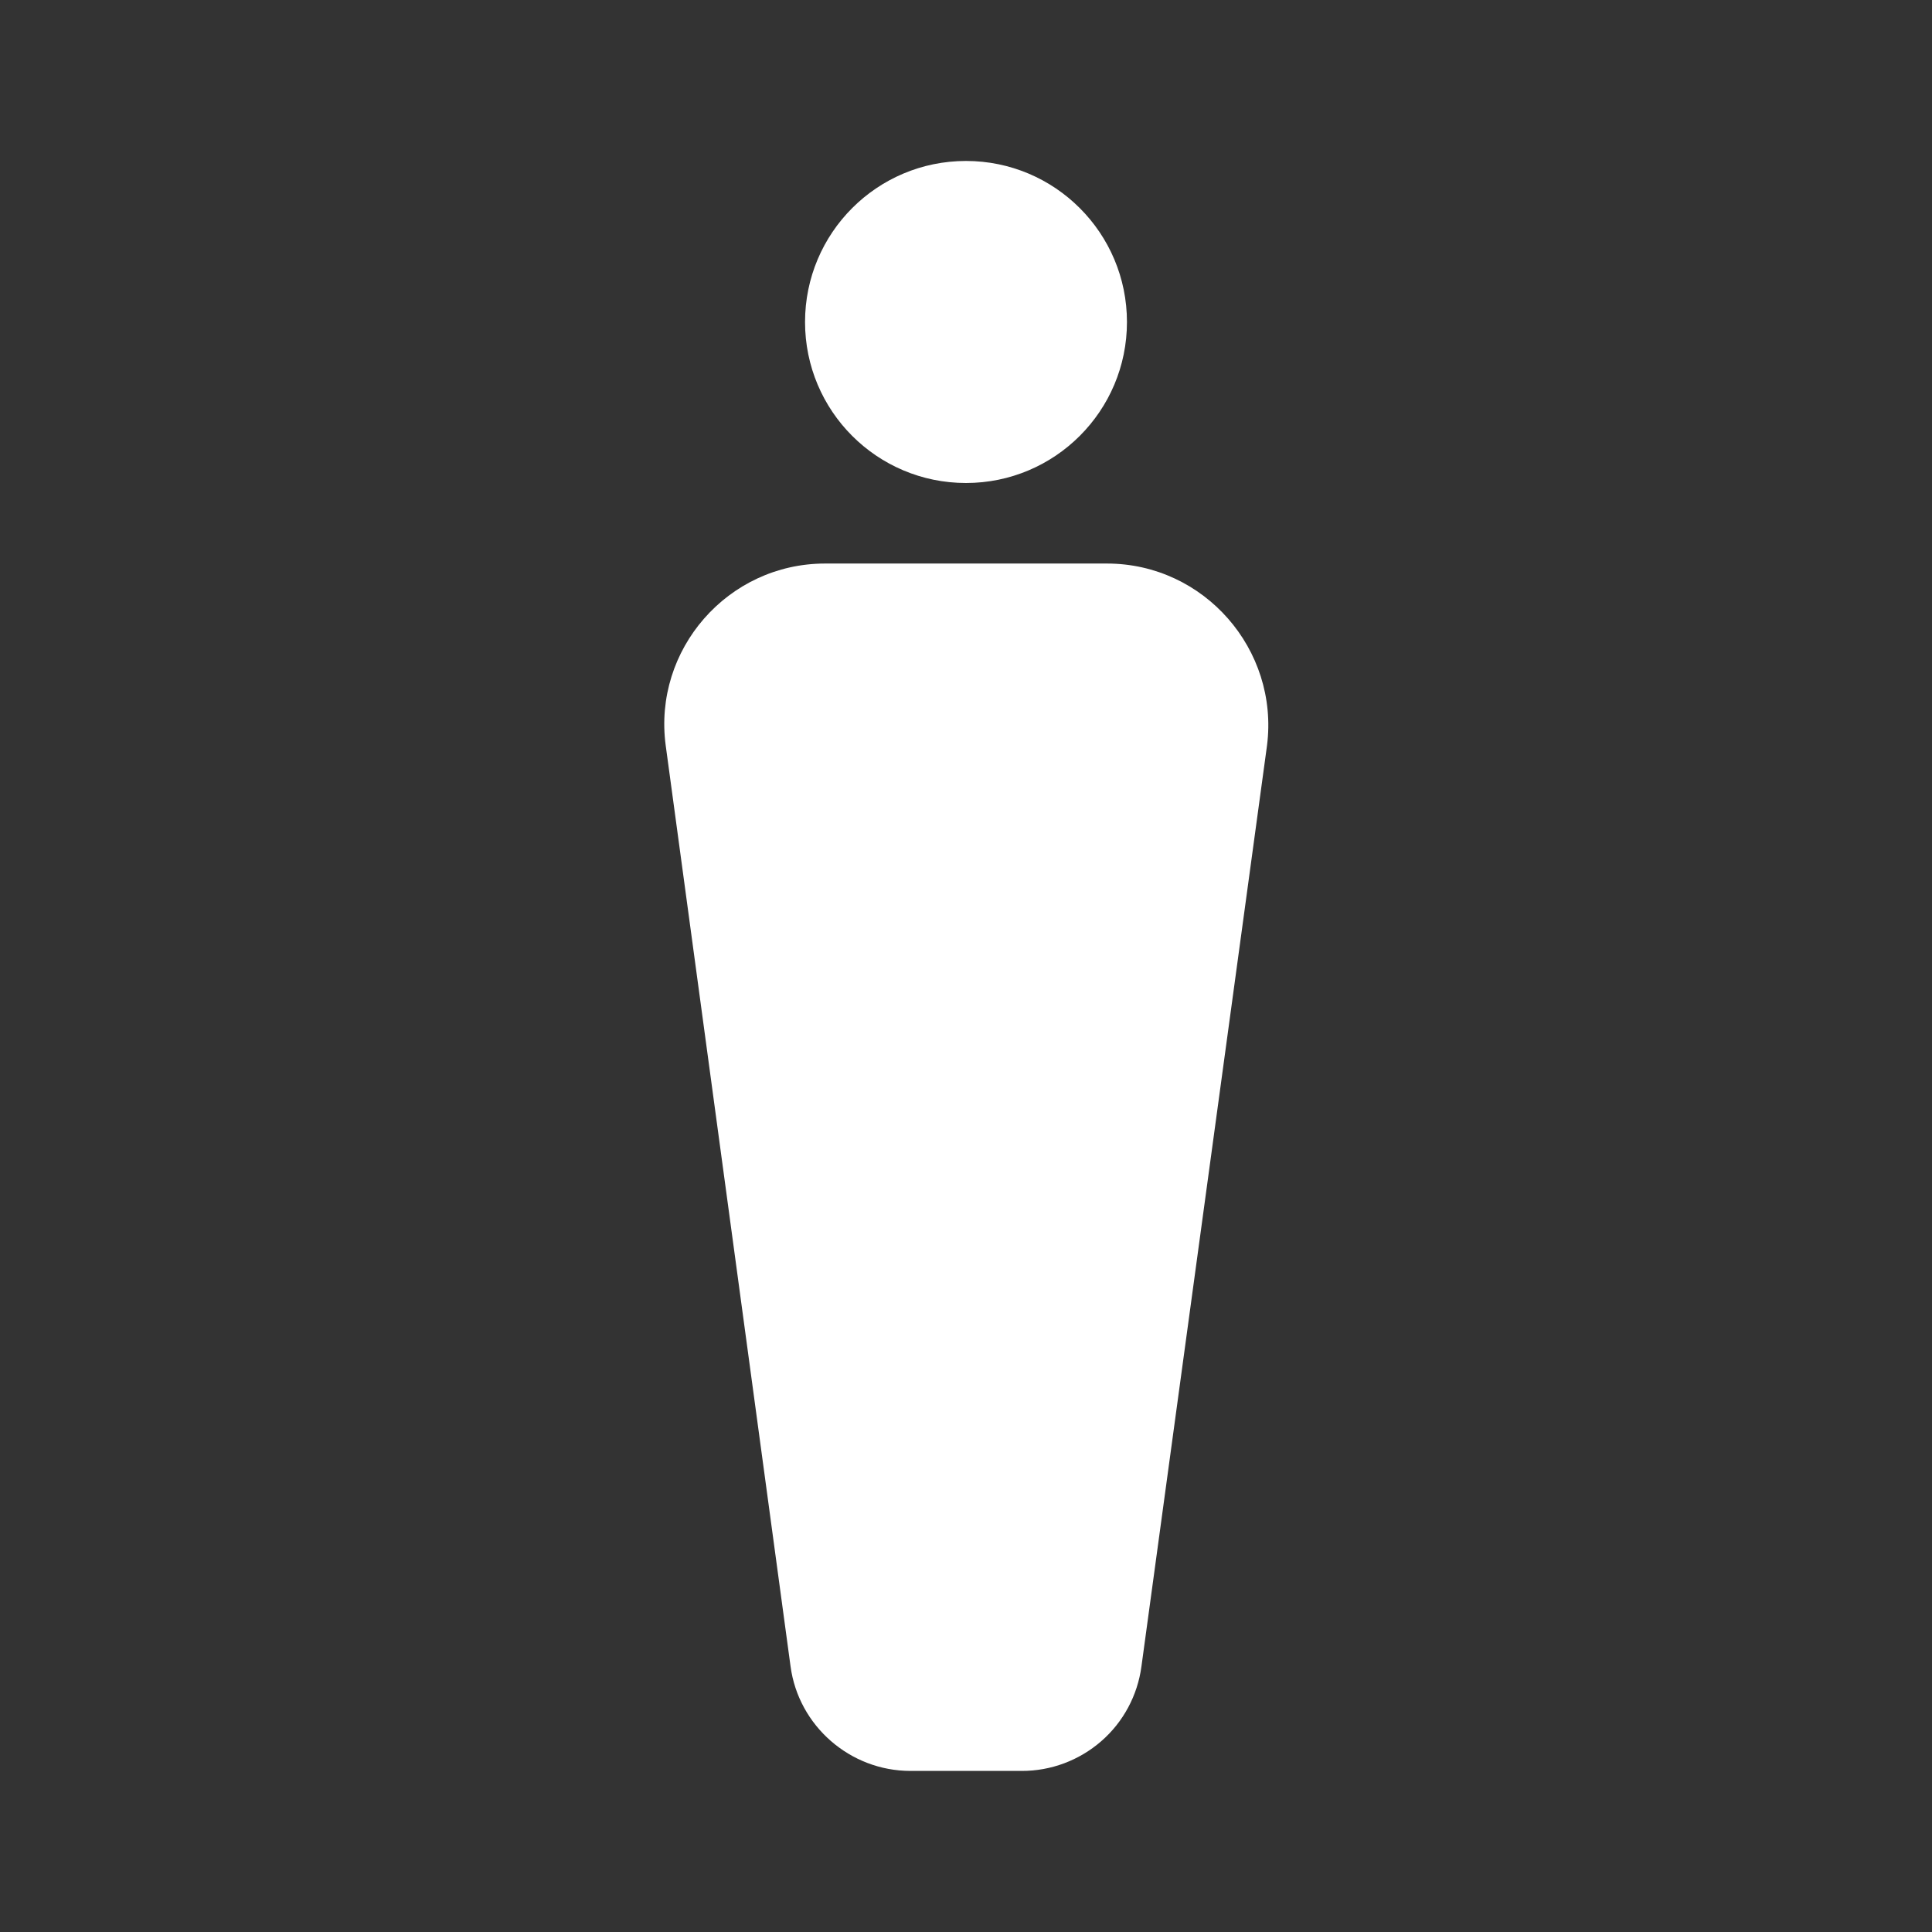 <svg width="16" height="16" viewBox="0 0 16 16" fill="none" xmlns="http://www.w3.org/2000/svg">
<rect x="0" y="0" width="16" height="16" fill="#333333" stroke="none"/>
<path d="M9.167 4.667H6.833C6.027 4.667 5.407 5.38 5.513 6.173L6.547 13.8C6.613 14.293 7.04 14.666 7.54 14.666H8.46C8.703 14.667 8.937 14.579 9.12 14.42C9.303 14.261 9.421 14.04 9.453 13.8L10.493 6.173C10.593 5.38 9.973 4.667 9.167 4.667Z" fill="white"/>
<path d="M8 4C8.736 4 9.333 3.403 9.333 2.667C9.333 1.93 8.736 1.333 8 1.333C7.263 1.333 6.667 1.93 6.667 2.667C6.667 3.403 7.263 4 8 4Z" fill="white"/>
</svg>
